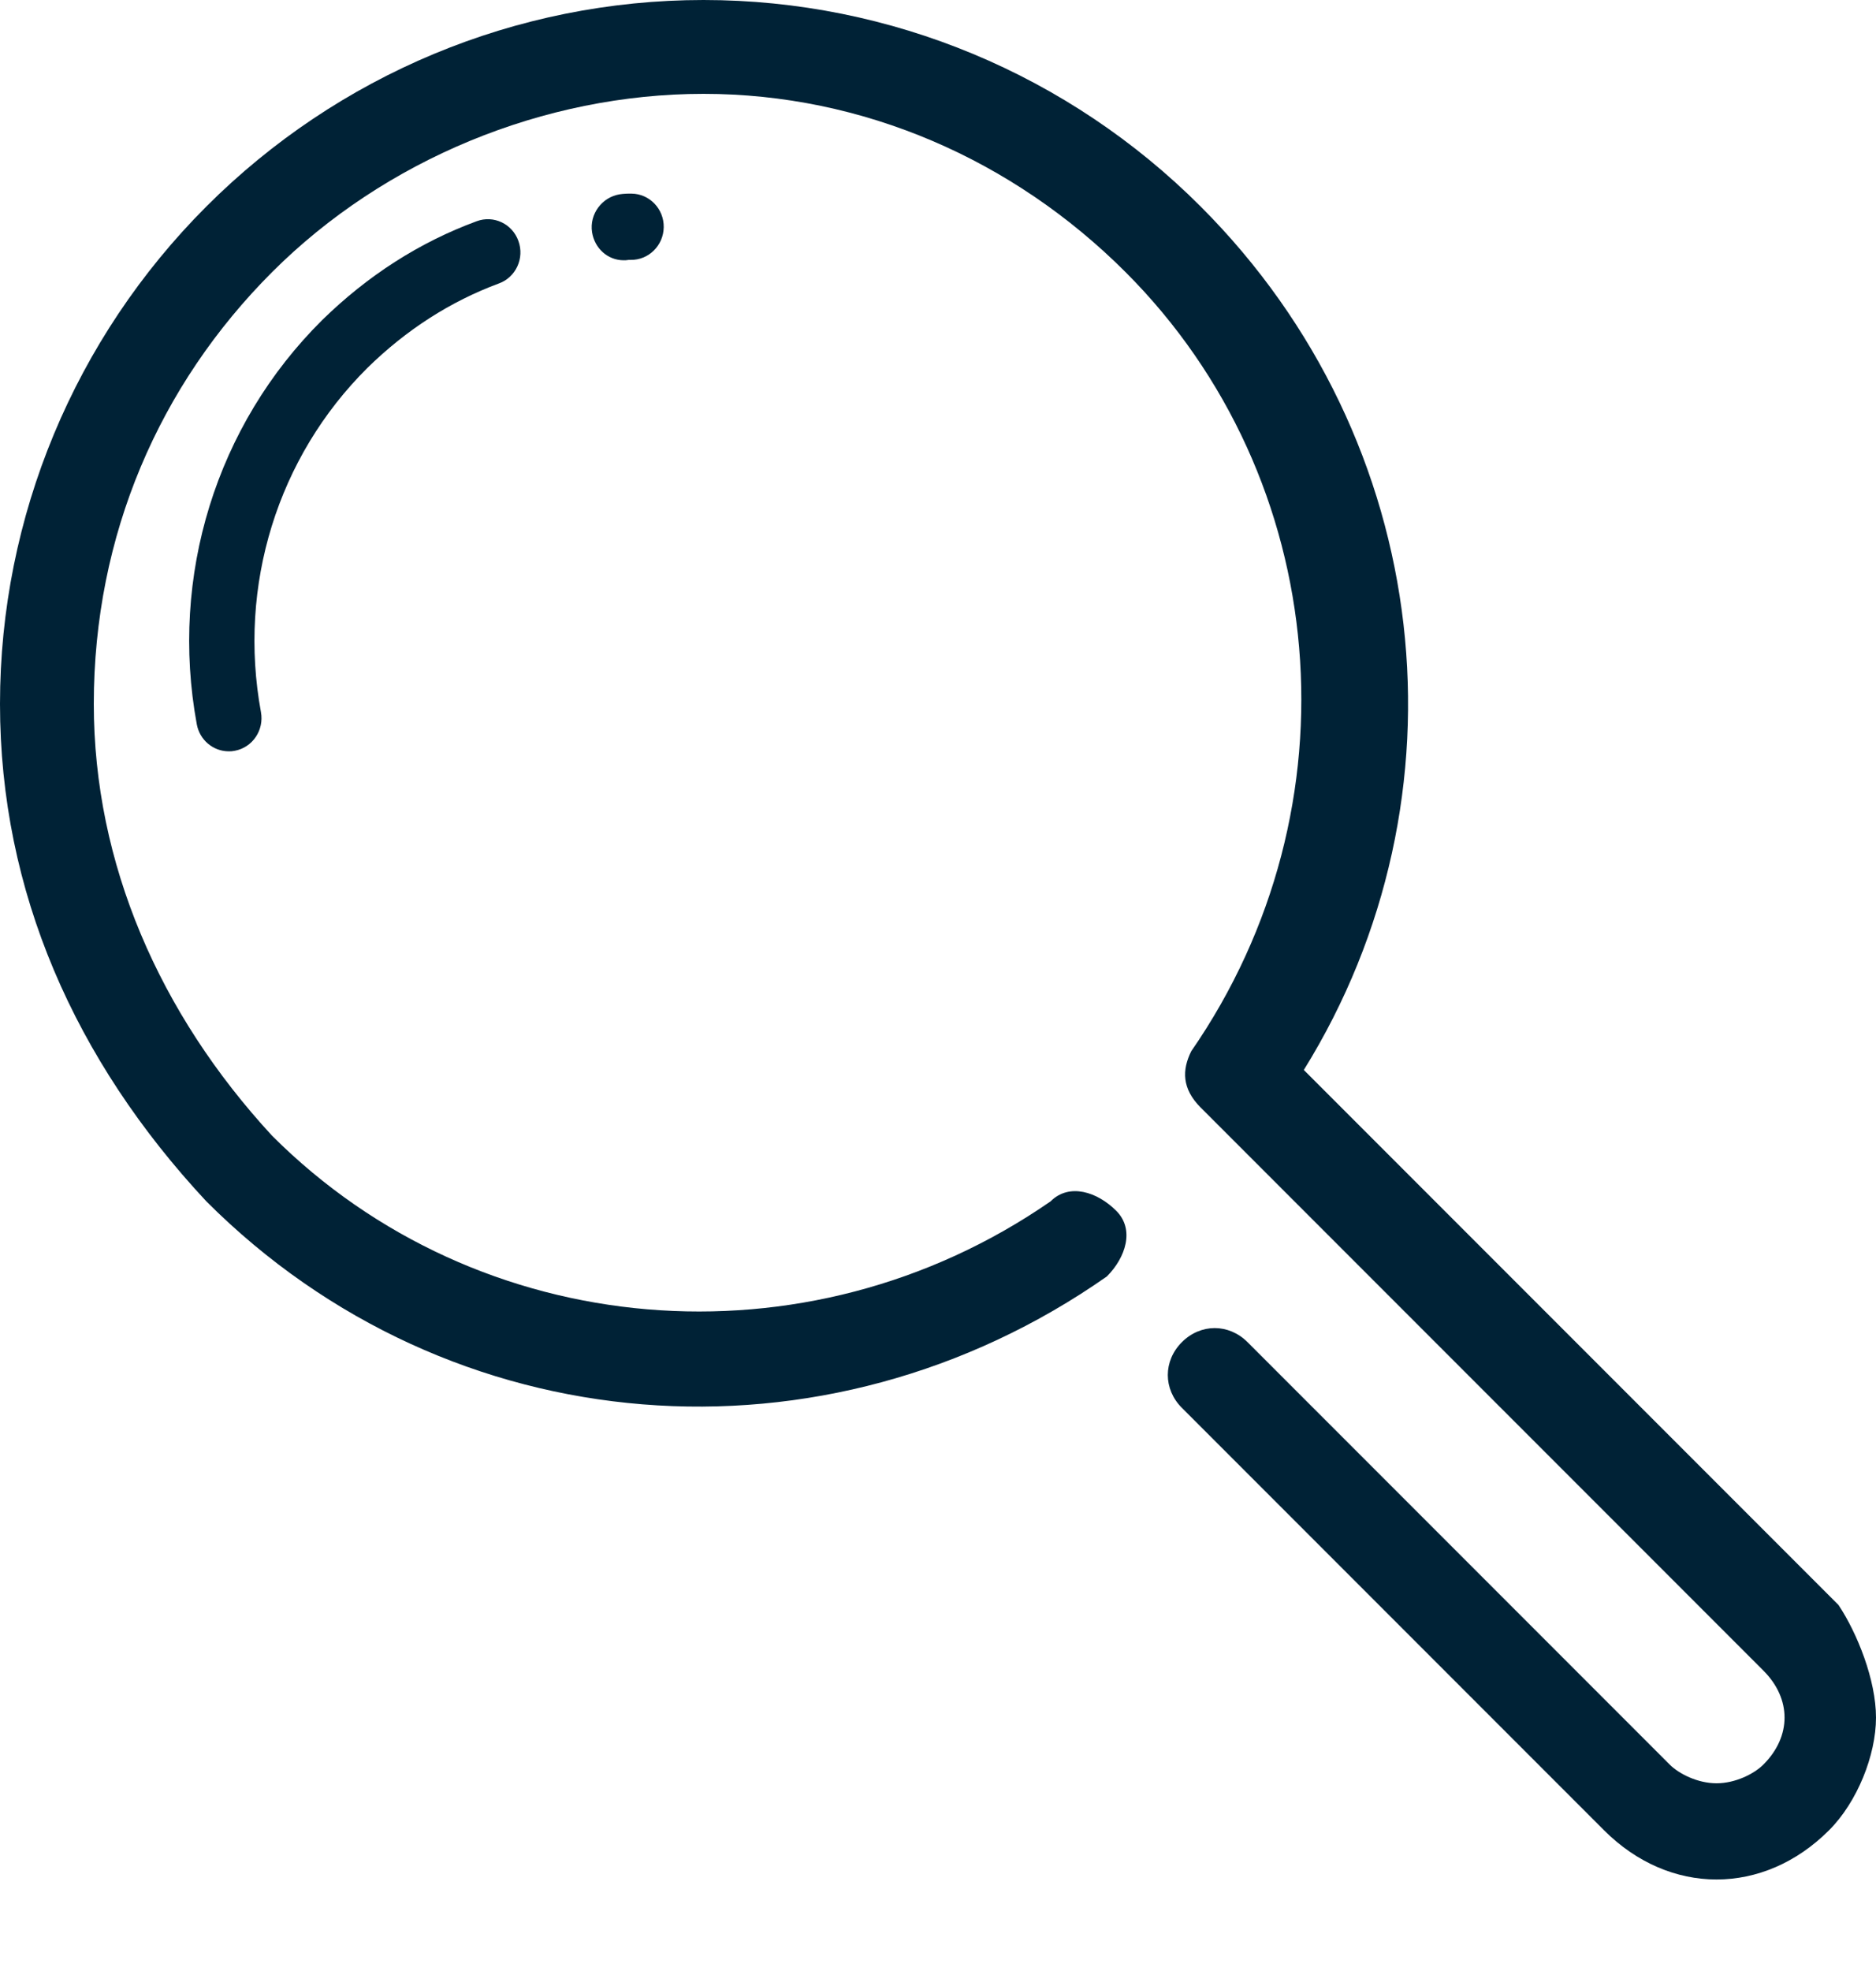 <svg width="20" height="21" viewBox="0 0 20 21" fill="none" xmlns="http://www.w3.org/2000/svg">
<g clip-path="url(#clip0_173_289)">
<path d="M20 18.3C20 18.7 19.8 19.2 19.5 19.5C18.8 20.2 17.8 20.2 17.1 19.5L12.6 15C12.4 14.8 12.4 14.5 12.6 14.3C12.8 14.1 13.1 14.1 13.3 14.3L17.8 18.8C17.9 18.9 18.1 19 18.3 19C18.5 19 18.7 18.9 18.8 18.8C19.1 18.5 19.1 18.1 18.8 17.8L12.8 11.8C12.6 11.6 12.6 11.4 12.7 11.2C14.5 8.6 14.2 5.1 12 2.9C10.8 1.7 9.2 1 7.5 1C5.8 1 4.1 1.7 2.9 2.9C1.7 4.1 1 5.7 1 7.5C1 9.2 1.7 10.8 2.9 12.1C5.1 14.3 8.6 14.6 11.2 12.8C11.4 12.6 11.7 12.7 11.9 12.9C12.1 13.1 12 13.4 11.8 13.6C8.8 15.7 4.8 15.4 2.2 12.8C0.8 11.3 0 9.5 0 7.5C0 5.5 0.8 3.6 2.2 2.2C3.6 0.8 5.5 0 7.5 0C9.5 0 11.4 0.8 12.8 2.2C15.3 4.7 15.7 8.5 13.9 11.4L19.6 17.1C19.8 17.4 20 17.9 20 18.3Z" fill="#002236"/>
<path d="M5.082 2.357C4.473 2.581 3.919 2.936 3.434 3.411C2.306 4.529 1.807 6.139 2.098 7.717C2.129 7.885 2.272 8.003 2.435 8.005C2.457 8.006 2.481 8.004 2.504 7.999C2.693 7.963 2.817 7.779 2.782 7.587C2.534 6.241 2.959 4.869 3.919 3.918C4.332 3.513 4.803 3.211 5.319 3.02C5.5 2.954 5.593 2.751 5.527 2.568C5.462 2.384 5.262 2.29 5.082 2.357ZM6.733 2.063C6.693 2.062 6.648 2.064 6.608 2.07C6.418 2.1 6.282 2.281 6.312 2.474C6.339 2.647 6.479 2.771 6.645 2.773C6.664 2.774 6.684 2.772 6.703 2.769L6.723 2.769C6.915 2.772 7.073 2.616 7.076 2.421C7.079 2.226 6.925 2.065 6.733 2.063Z" fill="#002236"/>
</g>
<defs>
<clipPath id="clip0_173_289">
<rect width="20" height="21" fill="white"/>
</clipPath>
</defs>
</svg>
